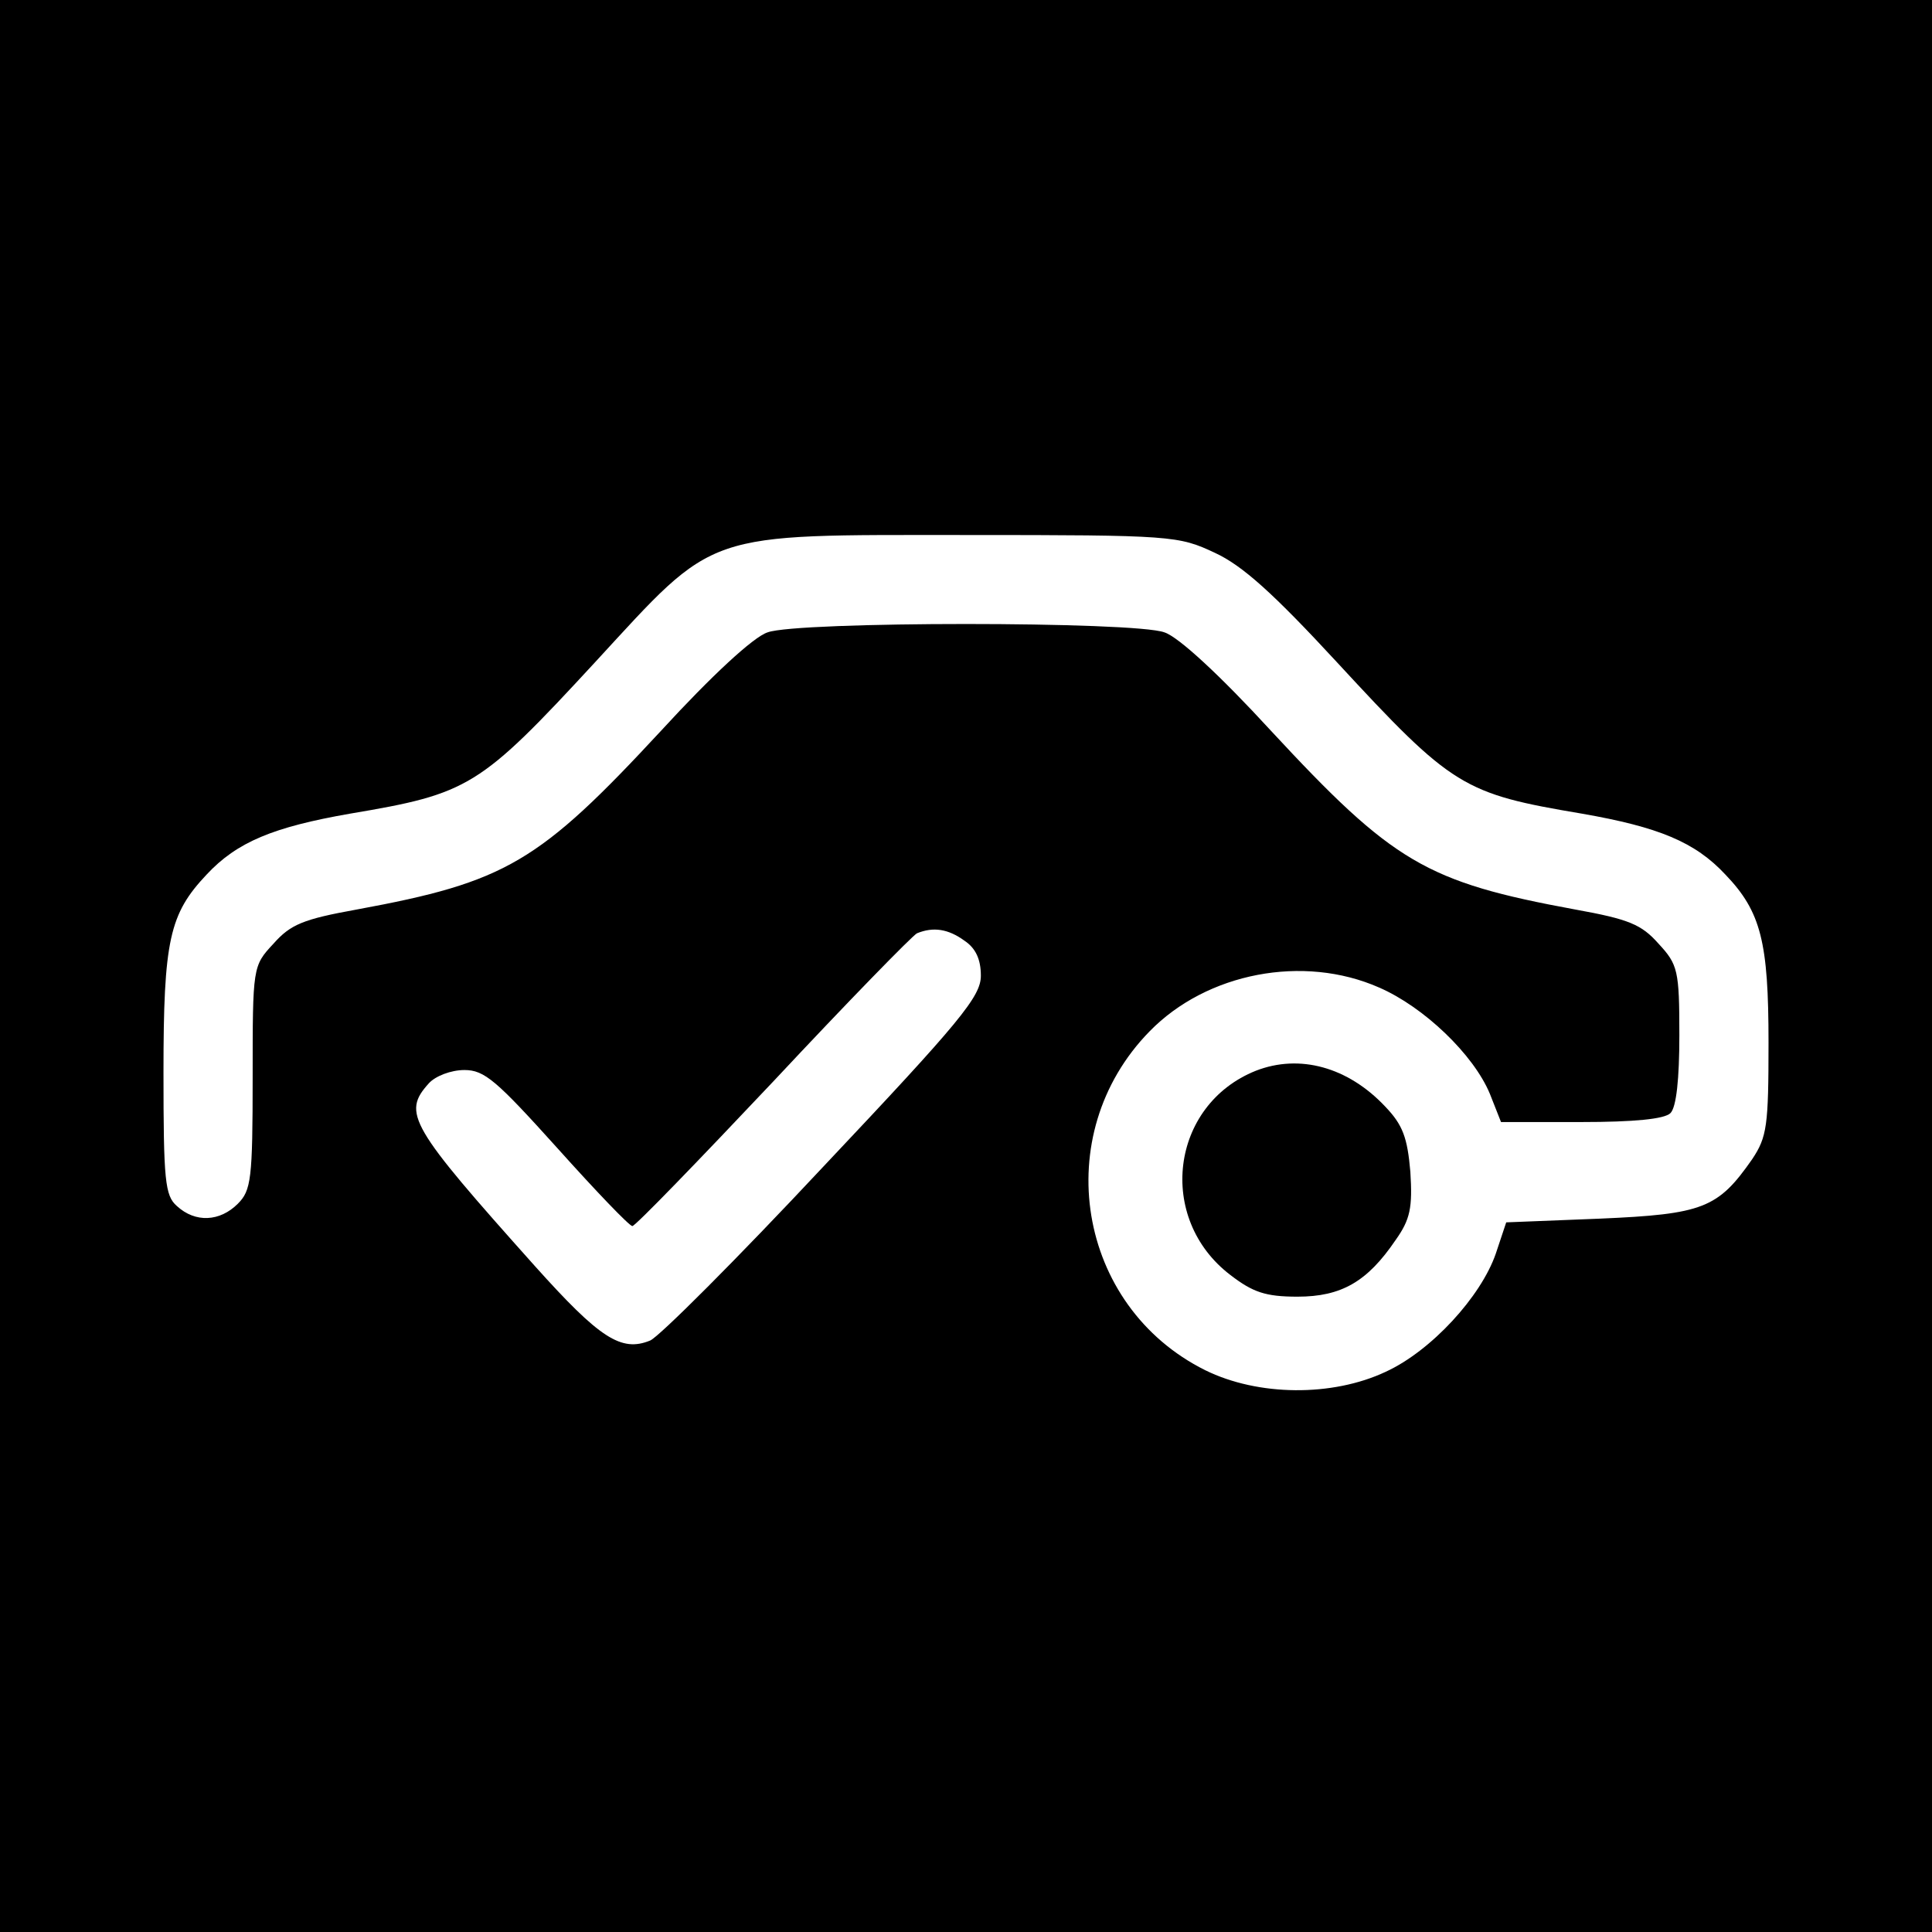 <?xml version="1.0" standalone="no"?>
<!DOCTYPE svg PUBLIC "-//W3C//DTD SVG 20010904//EN"
 "http://www.w3.org/TR/2001/REC-SVG-20010904/DTD/svg10.dtd">
<svg version="1.0" xmlns="http://www.w3.org/2000/svg"
 width="260pt" height="260pt" viewBox="0 0 260 260"
 preserveAspectRatio="xMidYMid meet">
<g transform="translate(0,260) scale(0.1,-0.1)"
fill="#000000" stroke="none">
<path d="M0 1300 l0 -1300 1300 0 1300 0 0 1300 0 1300 -1300 0 -1300 0 0
-1300z m1635 556 c37 -17 79 -55 164 -147 156 -169 170 -177 330 -204 103 -18
152 -38 193 -82 48 -50 58 -91 58 -226 0 -112 -2 -127 -22 -157 -46 -66 -66
-74 -205 -80 l-126 -5 -14 -42 c-20 -58 -87 -131 -148 -159 -72 -34 -172 -33
-243 2 -173 86 -211 317 -75 456 77 79 207 104 309 59 60 -26 127 -90 149
-143 l15 -38 108 0 c71 0 112 4 120 12 8 8 12 46 12 105 0 87 -2 95 -28 123
-23 26 -40 33 -112 46 -201 37 -245 63 -410 241 -67 73 -124 126 -143 132 -40
15 -494 15 -534 0 -19 -6 -76 -59 -143 -132 -165 -178 -209 -204 -410 -241
-72 -13 -89 -20 -112 -46 -28 -30 -28 -31 -28 -180 0 -137 -2 -152 -20 -170
-24 -24 -57 -26 -82 -3 -16 14 -18 34 -18 180 0 178 8 213 58 266 41 44 90 64
193 82 160 27 174 35 330 204 164 178 143 171 499 171 278 0 286 -1 335 -24z
m-337 -522 c15 -10 22 -25 22 -47 0 -28 -27 -61 -212 -257 -116 -124 -221
-229 -233 -234 -39 -16 -68 3 -155 100 -169 189 -179 206 -143 246 9 10 30 18
48 18 27 0 43 -14 125 -105 52 -58 97 -105 101 -105 4 0 89 88 190 195 100
107 187 196 193 199 22 9 42 6 64 -10z"/>
<path d="M1690 1159 c-115 -46 -134 -199 -34 -275 30 -23 47 -29 90 -29 59 0
94 20 132 76 20 28 23 44 20 92 -4 46 -10 63 -34 88 -50 53 -115 71 -174 48z"/>
</g>
</svg>
